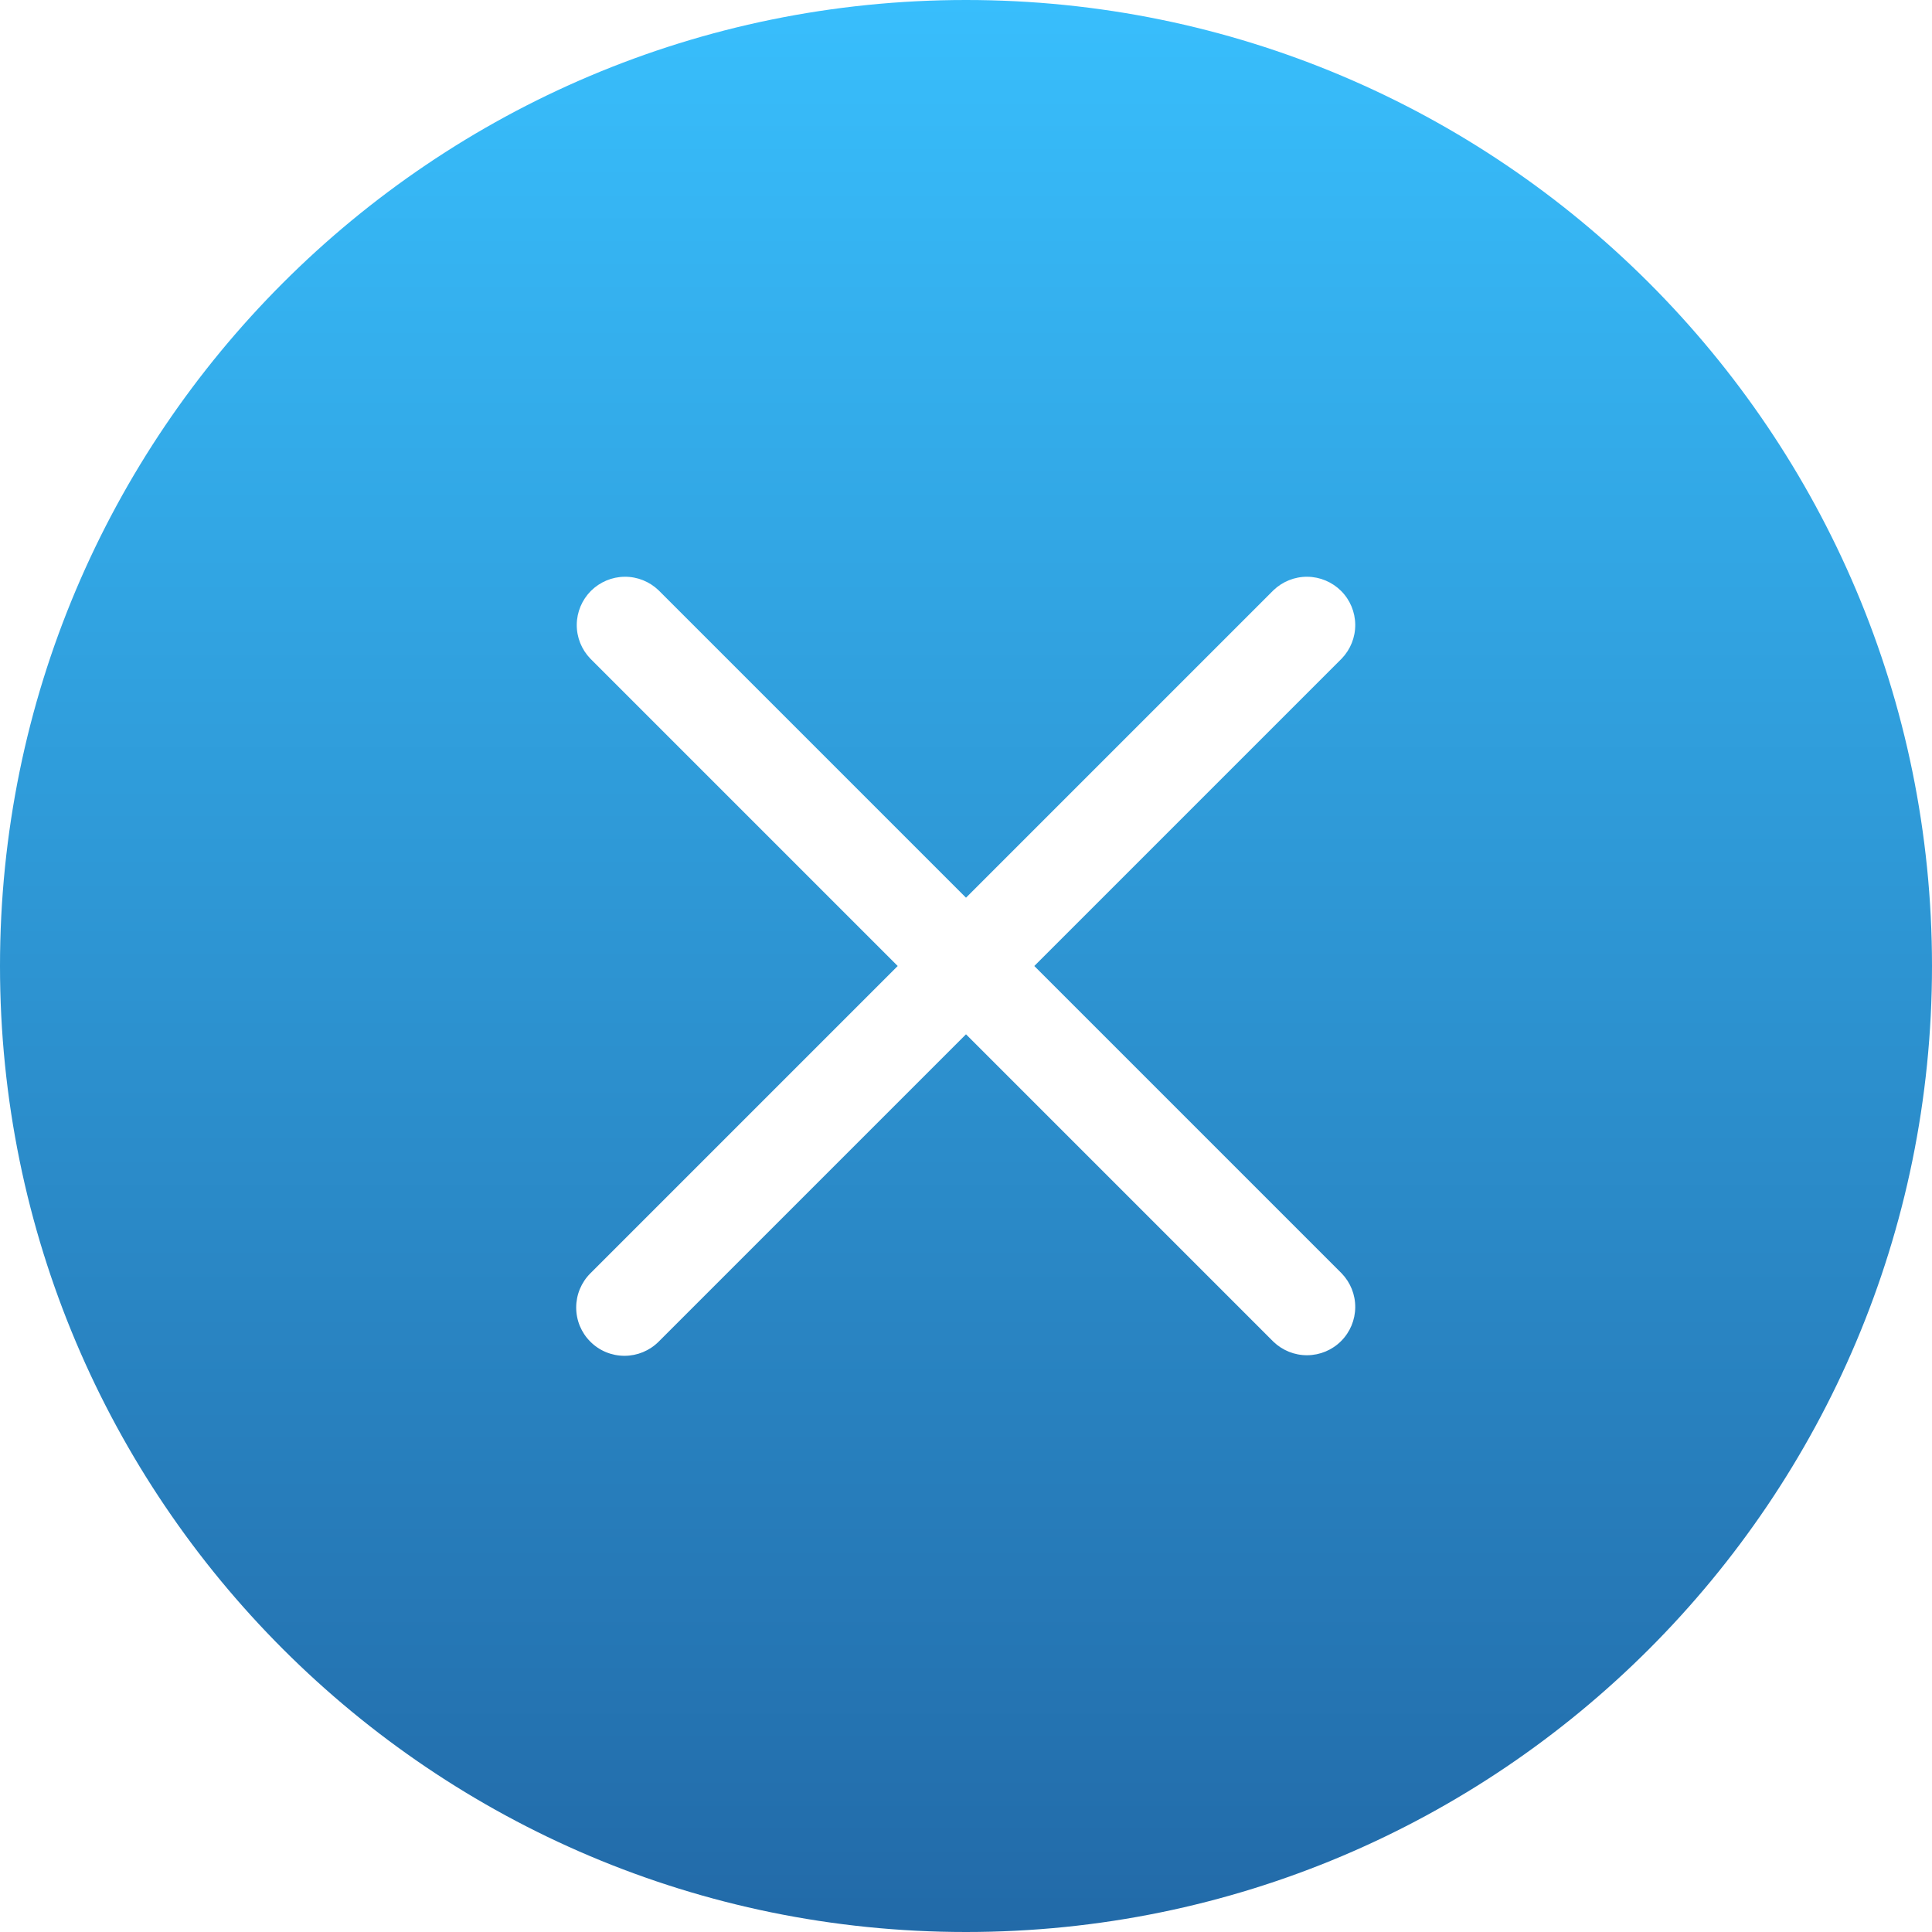 <?xml version="1.0" encoding="UTF-8"?>
<svg xmlns="http://www.w3.org/2000/svg" width="34" height="34" viewBox="0 0 34 34" fill="none">
  <path fill-rule="evenodd" clip-rule="evenodd" d="M34 17C34 26.389 26.389 34 17 34C7.611 34 0 26.389 0 17C0 7.611 7.611 0 17 0C26.389 0 34 7.611 34 17ZM10.389 23.611C10.229 23.452 10.14 23.236 10.14 23.01C10.14 22.785 10.229 22.569 10.389 22.409L15.798 17L10.389 11.591C10.234 11.43 10.148 11.216 10.15 10.993C10.152 10.77 10.242 10.557 10.399 10.399C10.557 10.242 10.77 10.152 10.993 10.15C11.216 10.148 11.43 10.234 11.591 10.389L17 15.798L22.409 10.389C22.57 10.234 22.784 10.148 23.007 10.15C23.23 10.152 23.443 10.242 23.601 10.399C23.759 10.557 23.848 10.77 23.85 10.993C23.852 11.216 23.766 11.43 23.611 11.591L18.202 17L23.611 22.409C23.766 22.57 23.852 22.784 23.85 23.007C23.848 23.23 23.759 23.443 23.601 23.601C23.443 23.759 23.23 23.848 23.007 23.85C22.784 23.852 22.57 23.766 22.409 23.611L17 18.202L11.591 23.611C11.431 23.771 11.215 23.86 10.99 23.86C10.764 23.86 10.548 23.771 10.389 23.611Z" fill="url(#paint0_linear_518_2289)"></path>
  <defs>
    <linearGradient id="paint0_linear_518_2289" x1="17" y1="0" x2="17" y2="34" gradientUnits="userSpaceOnUse">
      <stop stop-color="#38BEFC"></stop>
      <stop offset="1" stop-color="#226AA8"></stop>
    </linearGradient>
  </defs>
</svg>
